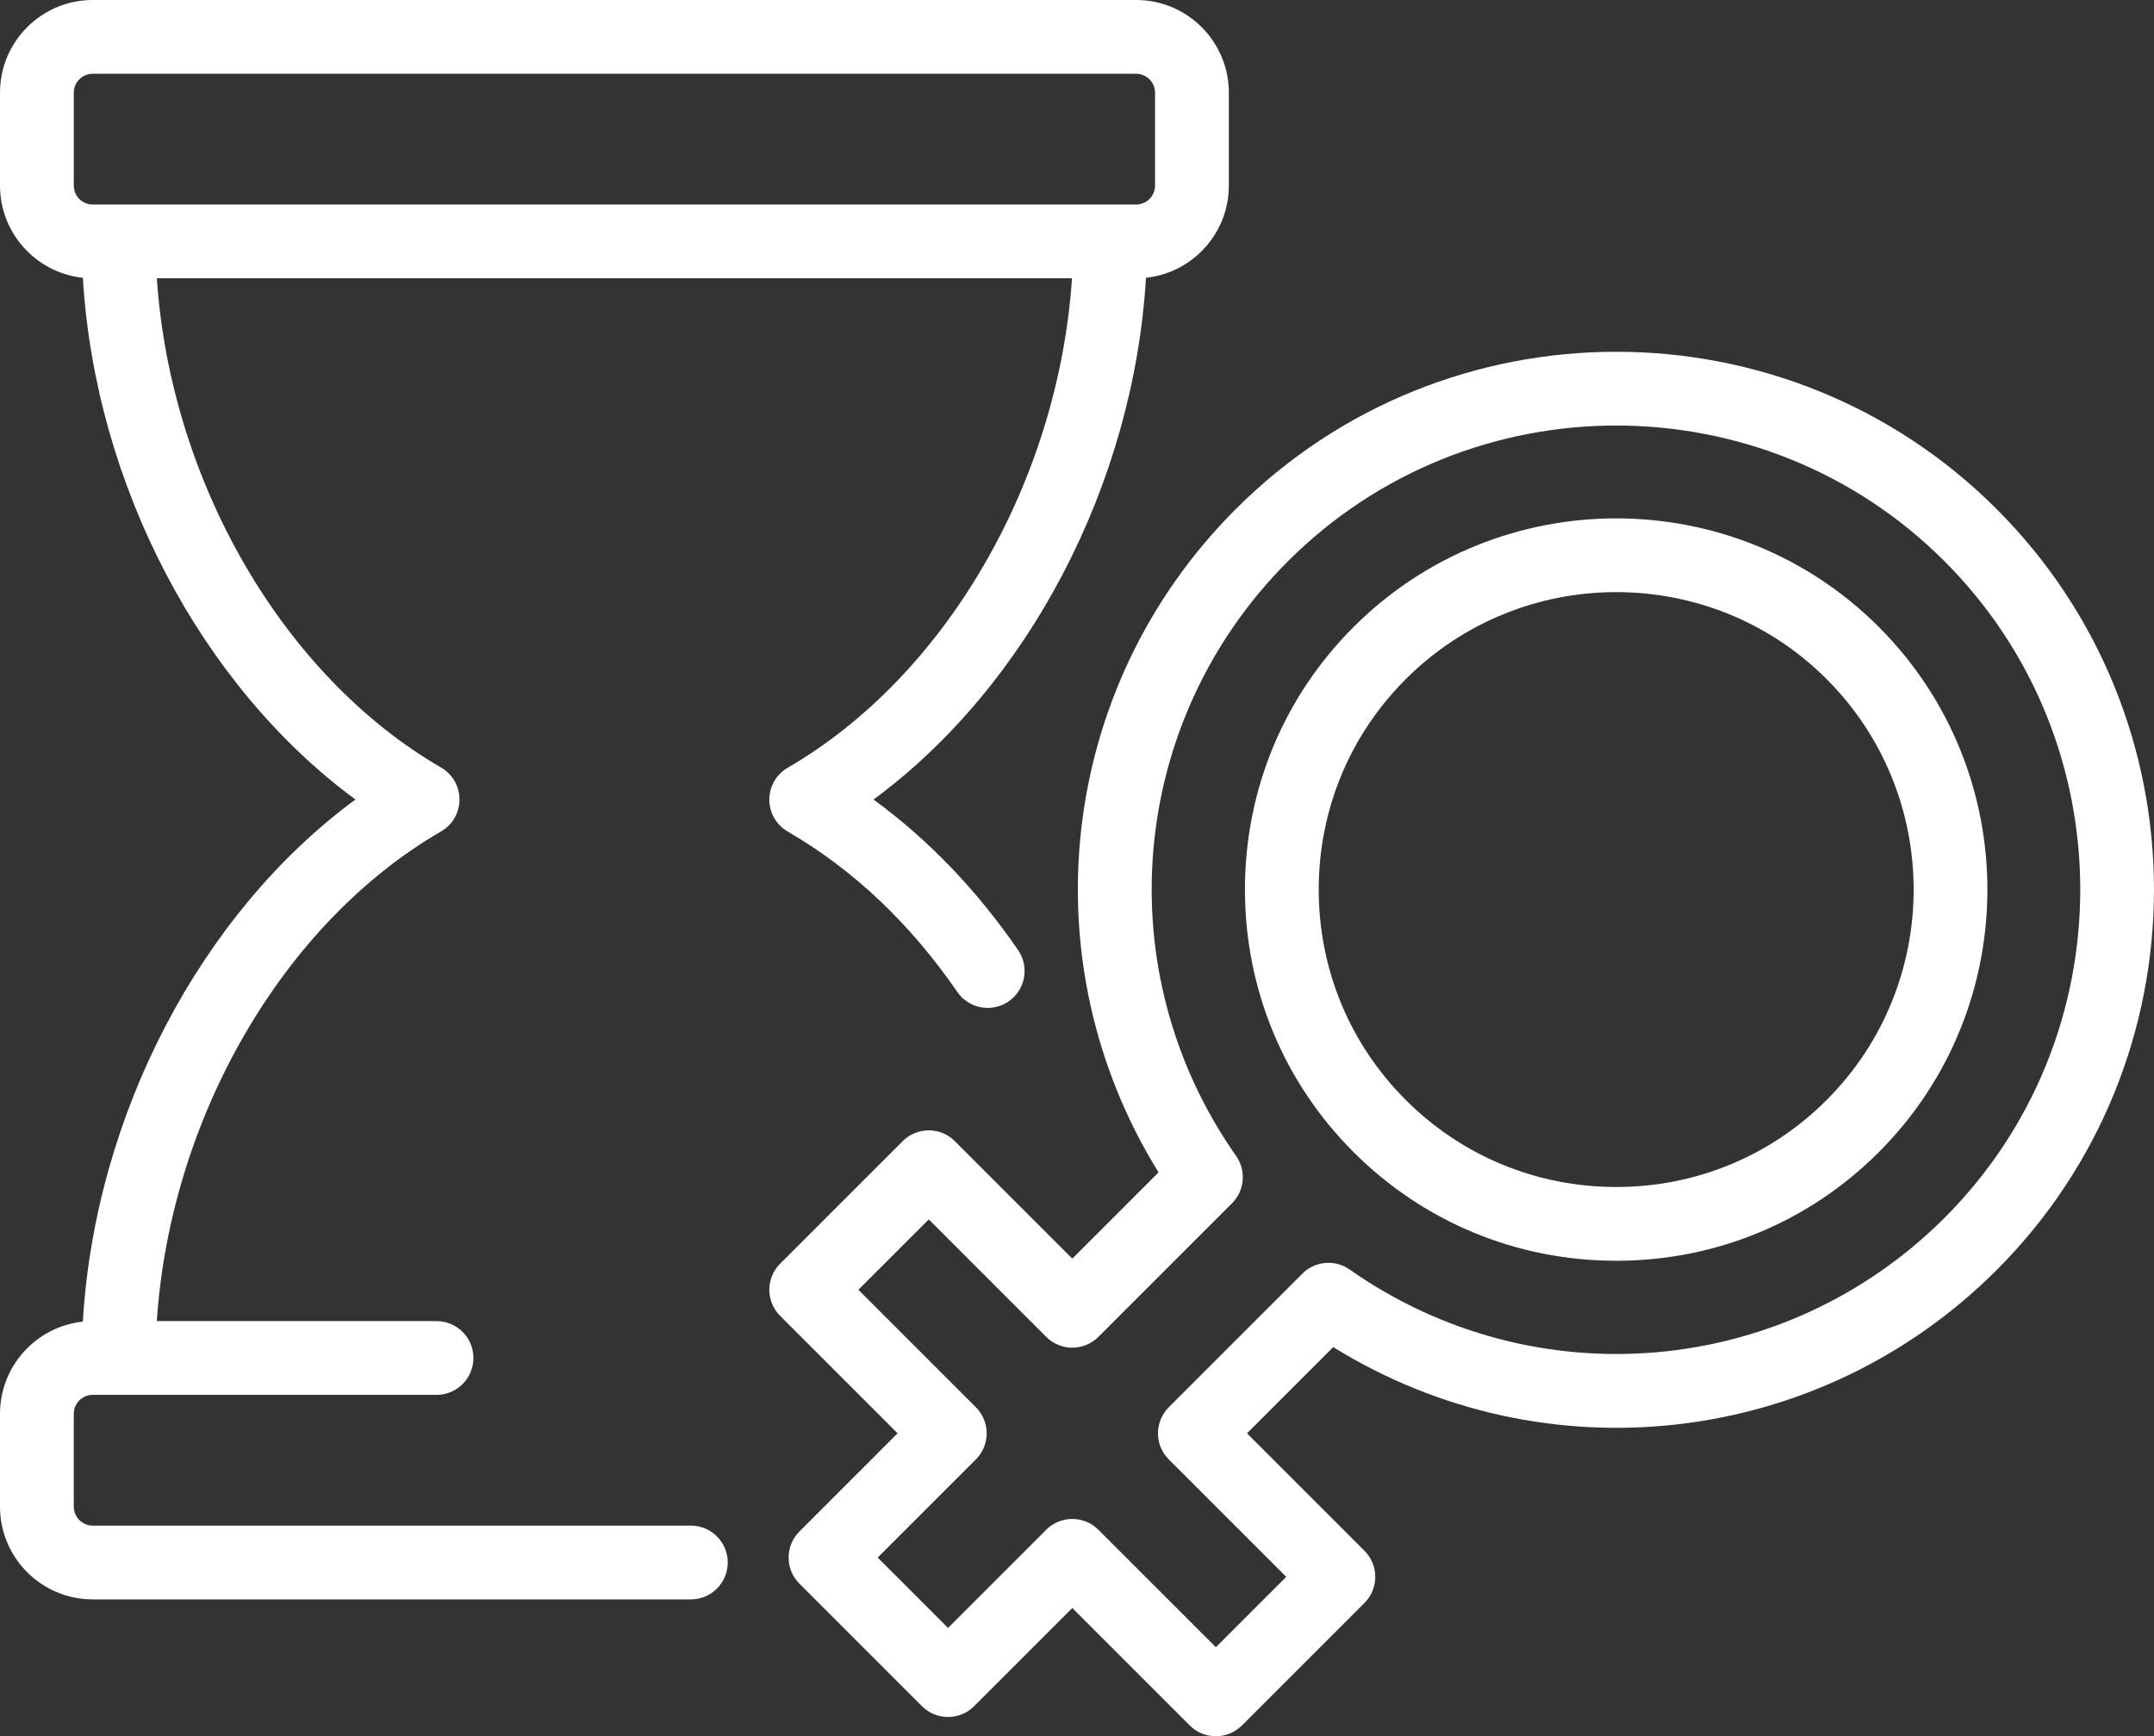 <?xml version="1.0" encoding="UTF-8"?>
<svg id="Ebene_2" data-name="Ebene 2" xmlns="http://www.w3.org/2000/svg" viewBox="0 0 2778.72 2240">
  <rect x="0" y="0" width="2778.72" height="2240" fill="#333333" stroke="none"/>
  <defs>
    <style>
      .cls-1 {
        fill: #fff;
      }
    </style>
  </defs>
  <g id="_Layer_" data-name="&amp;lt;Layer&amp;gt;">
    <g>
      <path class="cls-1" d="M891.22,1968.2H119.57c-13.44,0-24.39-10.95-24.39-24.4v-119.87c0-13.46,10.94-24.4,24.39-24.4h443.57c26.28,0,47.59-21.31,47.59-47.59s-21.31-47.59-47.59-47.59H202.29c17.51-262.09,162.48-513.4,366.74-631.74,14.7-8.51,23.74-24.19,23.74-41.18s-9.04-32.67-23.74-41.18c-204.17-118.29-349.1-369.36-366.71-631.21h1180.58c-17.59,261.94-162.53,513.09-366.71,631.4-14.69,8.5-23.73,24.19-23.73,41.18s9.04,32.67,23.73,41.18c84.25,48.82,157.86,118.42,218.78,206.92,9.24,13.39,24.11,20.59,39.25,20.59,9.3,0,18.71-2.72,26.95-8.39,21.65-14.92,27.11-44.55,12.2-66.21-53.53-77.73-116.06-142.83-186.51-194.21,198.76-146.38,335.51-405.6,351.48-673.14,59.99-6.36,106.9-57.24,106.9-118.91v-119.87c0-65.95-53.65-119.59-119.59-119.59H119.57C53.65,0,0,53.63,0,119.59v119.87c0,61.66,46.9,112.55,106.89,118.91,15.98,267.54,152.79,526.73,351.63,673.07-198.93,146.4-335.77,405.85-351.65,673.6-59.98,6.37-106.87,57.25-106.87,118.9v119.87c0,65.95,53.65,119.59,119.57,119.59h771.64c26.28,0,47.59-21.31,47.59-47.59s-21.31-47.59-47.59-47.59ZM95.19,239.45v-119.87c0-13.46,10.94-24.4,24.39-24.4h1346.05c13.46,0,24.4,10.95,24.4,24.4v119.87c0,13.45-10.95,24.4-24.4,24.4H119.57c-13.44,0-24.39-10.95-24.39-24.4Z"/>
      <path class="cls-1" d="M2575.71,656.75c-270.58-270.61-710.96-270.57-981.64.14-229.31,229.32-268.44,583.15-99.5,855.62l-111.27,111.27-151.53-151.54c-18.56-18.59-48.71-18.59-67.3,0l-158.08,158.07c-8.92,8.92-13.94,21.03-13.94,33.65s5.02,24.73,13.94,33.65l151.53,151.54-126.64,126.65c-18.59,18.59-18.59,48.71,0,67.3l158.07,158.07c18.57,18.59,48.73,18.59,67.3,0l126.65-126.65,151.53,151.54c8.93,8.92,21.03,13.94,33.65,13.94s24.72-5.02,33.65-13.94l158.08-158.09c18.59-18.59,18.59-48.71,0-67.3l-151.52-151.52,111.25-111.24c272.53,168.97,626.46,129.9,855.75-99.37,270.68-270.68,270.68-711.13,0-981.79ZM2508.41,1571.24c-206.11,205.99-528.83,234.04-767.31,66.6-18.9-13.29-44.65-11.04-61,5.3l-172.36,172.36c-8.92,8.92-13.94,21.03-13.94,33.65s5.02,24.73,13.94,33.65l151.52,151.52-90.77,90.79-151.53-151.54c-8.93-8.92-21.03-13.94-33.65-13.94s-24.72,5.02-33.65,13.94l-126.65,126.65-90.76-90.77,126.64-126.65c18.59-18.59,18.59-48.71,0-67.3l-151.53-151.54,90.77-90.77,151.53,151.54c18.57,18.59,48.71,18.59,67.3,0l172.37-172.36c16.35-16.34,18.59-42.06,5.3-61-167.39-238.45-139.33-561.1,66.74-767.18,233.6-233.55,613.56-233.6,847.04-.14,233.56,233.57,233.56,613.62,0,847.19Z"/>
      <path class="cls-1" d="M2423.66,808.78c-186.76-186.75-490.72-186.68-677.55.16-90.34,90.33-140.1,210.64-140.1,338.68s49.75,248.37,140.09,338.7c90.38,90.38,210.71,140.18,338.8,140.22h.15c128.04,0,248.31-49.75,338.62-140.06,186.85-186.84,186.84-490.87-.01-677.71ZM2356.37,1419.19c-72.34,72.34-168.69,112.17-271.32,112.17h-.12c-102.69-.02-199.12-39.92-271.53-112.34-72.36-72.37-112.21-168.74-112.21-271.38s39.85-199.04,112.22-271.4c74.91-74.9,173.27-112.34,271.62-112.34s196.53,37.39,271.32,112.17c149.74,149.75,149.74,393.38.01,543.11Z"/>
    </g>
  </g>
</svg>